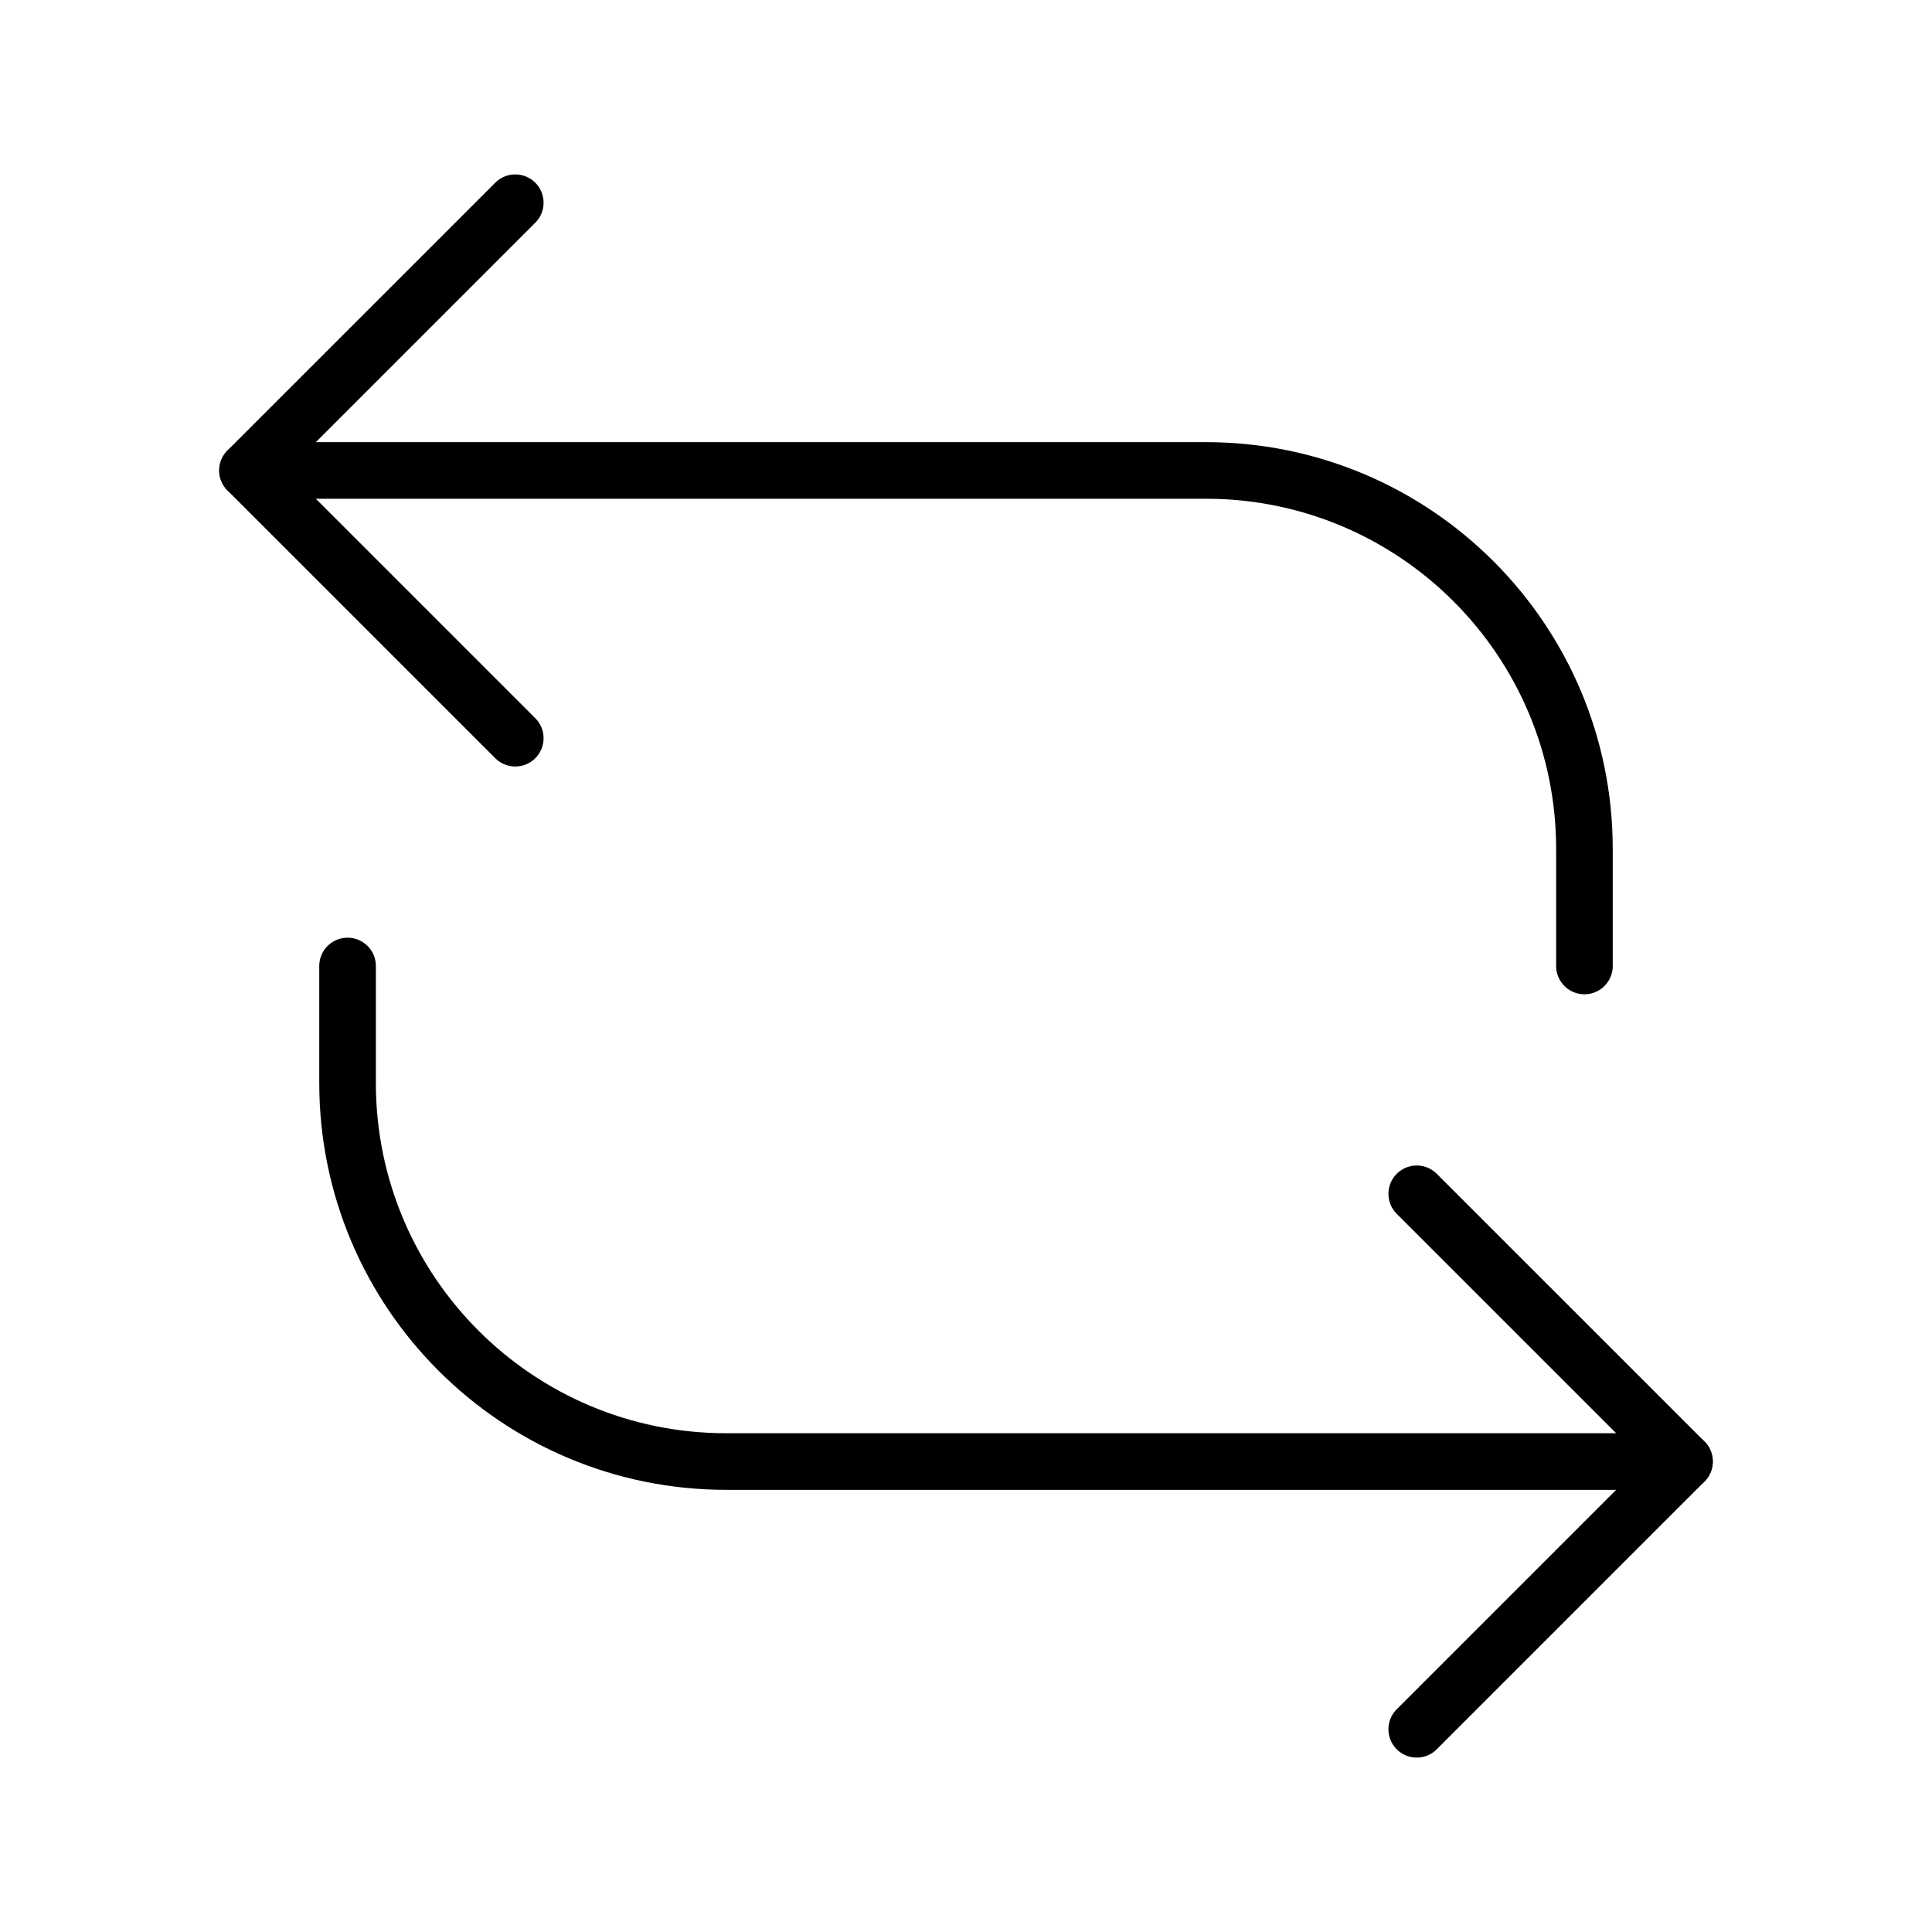 <svg xmlns="http://www.w3.org/2000/svg" viewBox="0 0 682.67 682.67"><g fill="none" stroke="#000" stroke-linecap="round" stroke-linejoin="round" stroke-width="20"><path d="m182.07 260.84-94.61-94.61 94.61-94.6"></path><path d="m500.6 421.83 94.61 94.6-94.61 94.61"></path><path d="m122.81 341.33v41.31c0 73.89 59.9 133.79 133.79 133.79h338.61"></path><path d="m559.86 341.33v-41.31c0-73.89-59.9-133.79-133.79-133.79h-338.61"></path></g></svg>